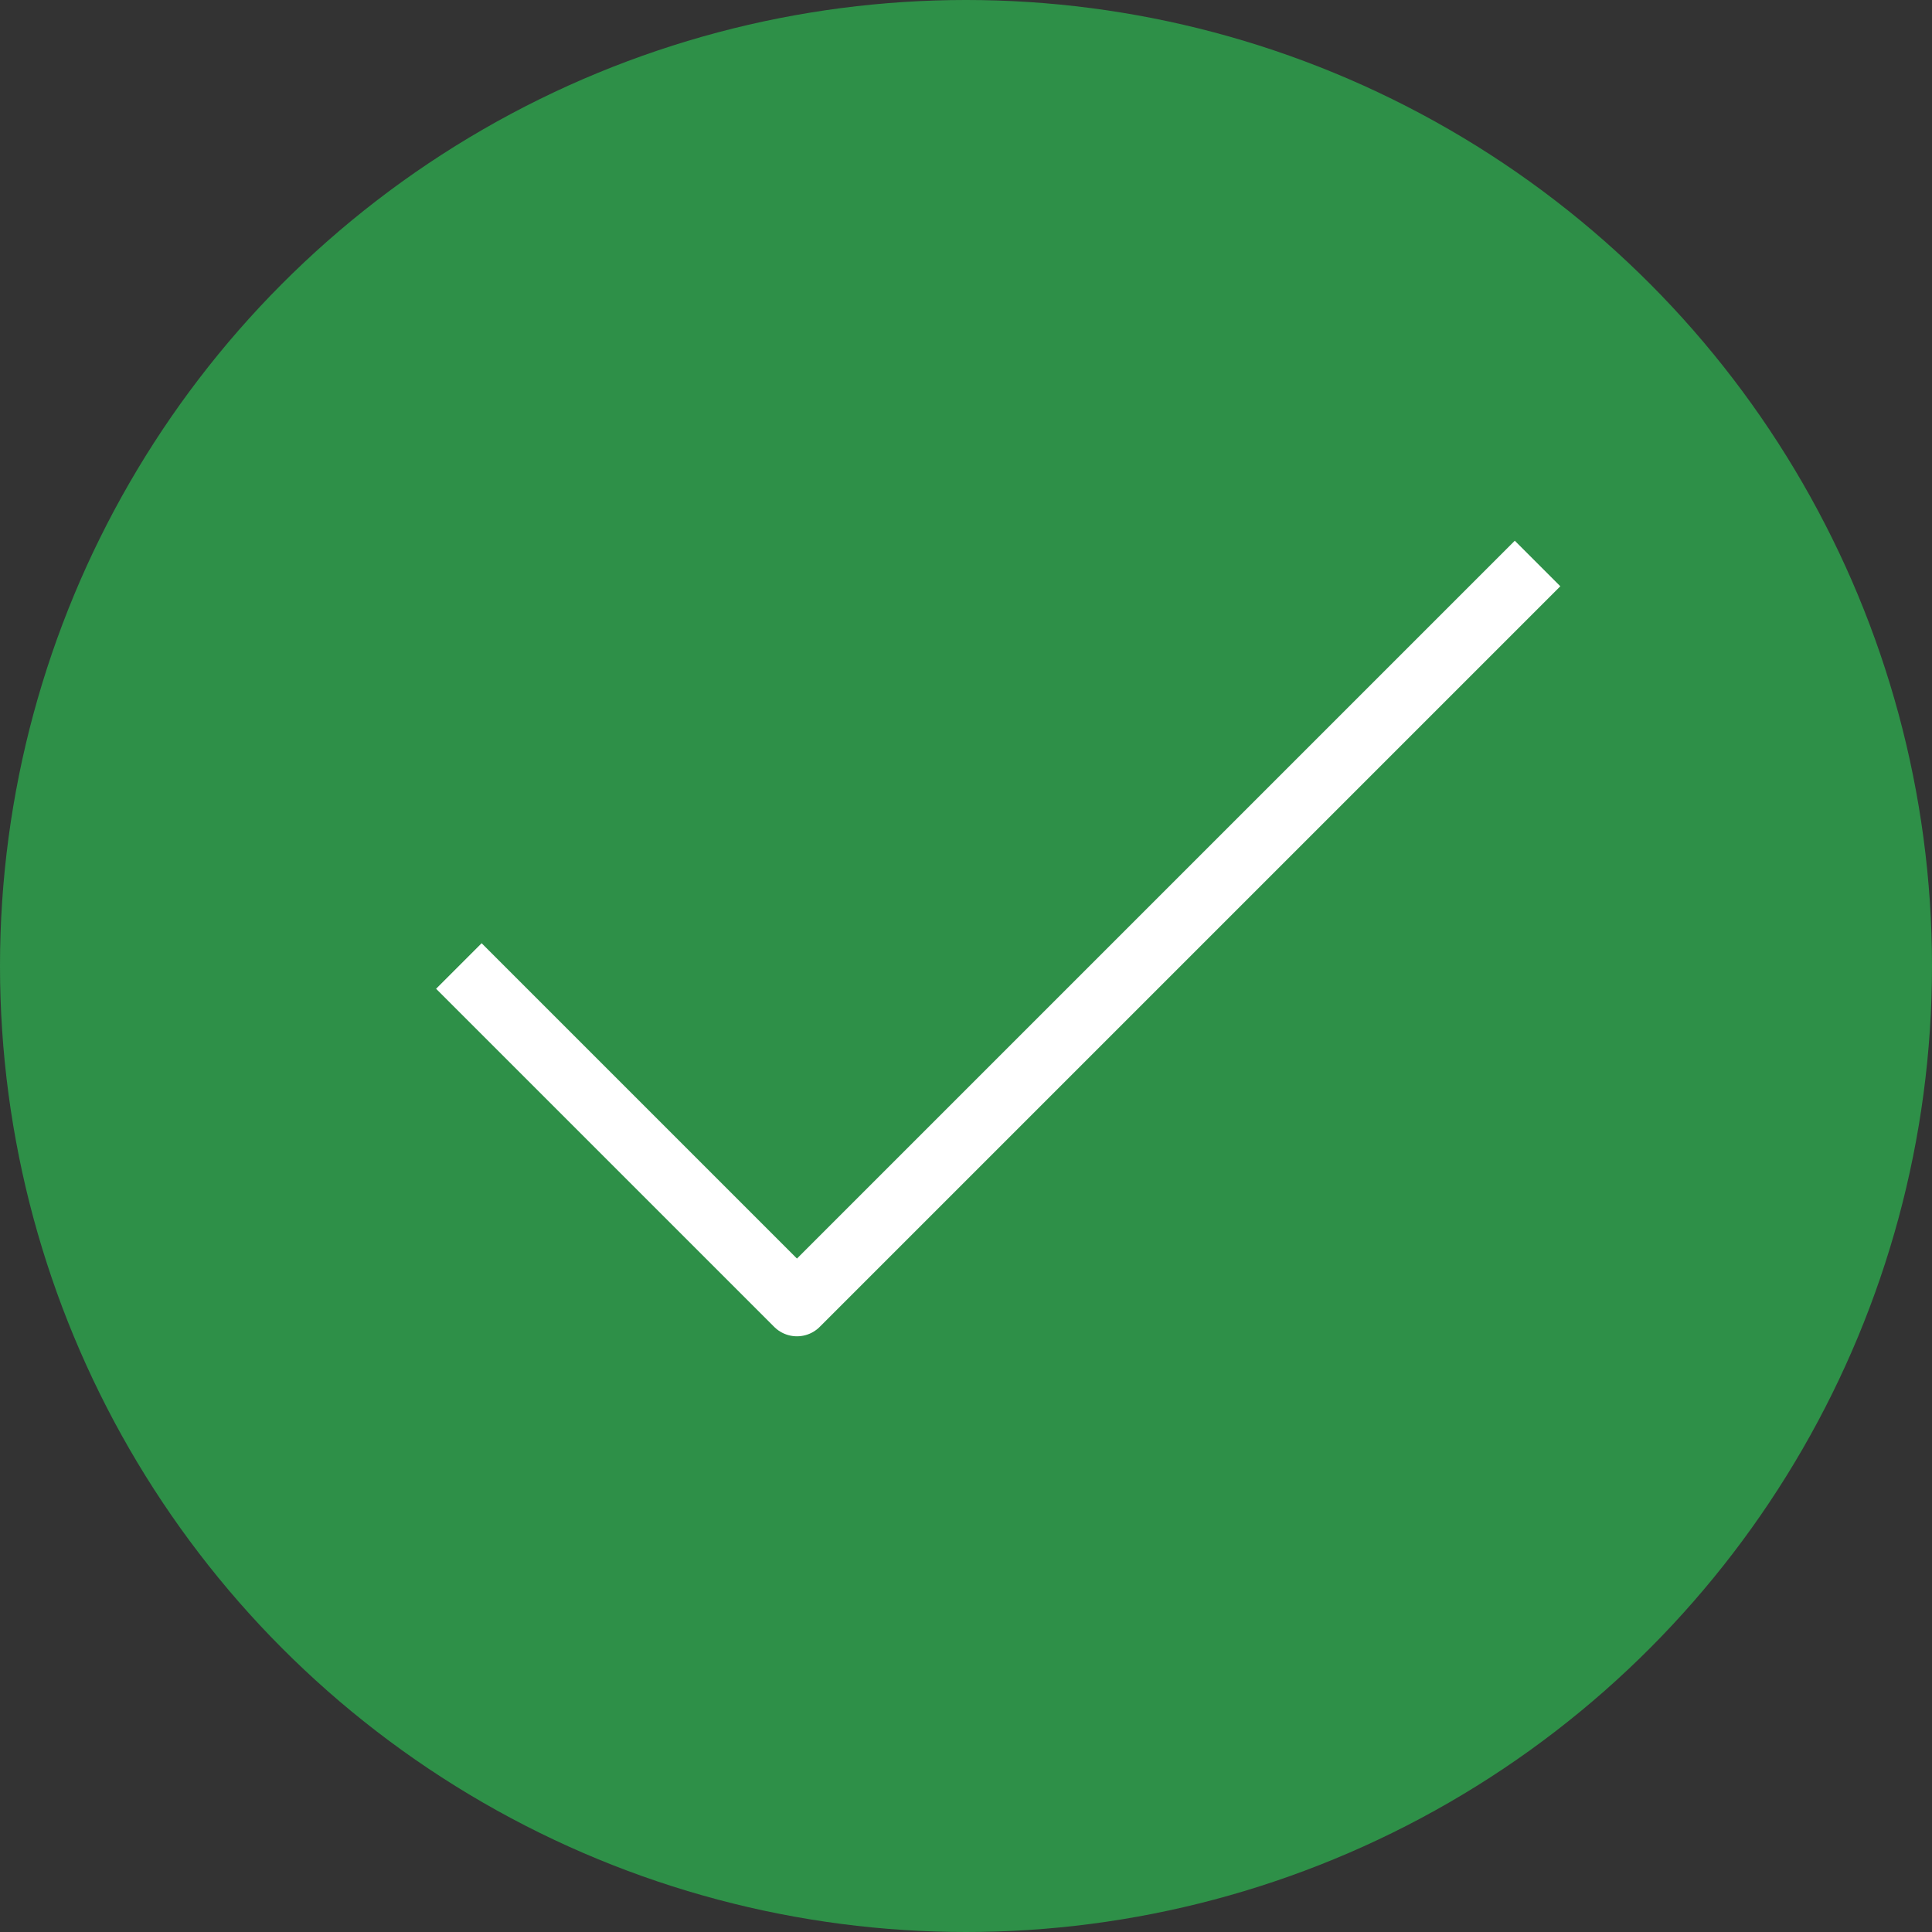 <svg width="60" height="60" viewBox="0 0 60 60" fill="none" xmlns="http://www.w3.org/2000/svg">
<rect x="0" y="0" width="60" height="60" fill="#333333" stroke="none"/>
<circle opacity="0.8" cx="30" cy="30" r="30" fill="#2DA74E"/>
<path d="M14.25 30L24.75 40.5L47.75 17.5" stroke="white" stroke-width="2" stroke-linejoin="round"/>
</svg>
